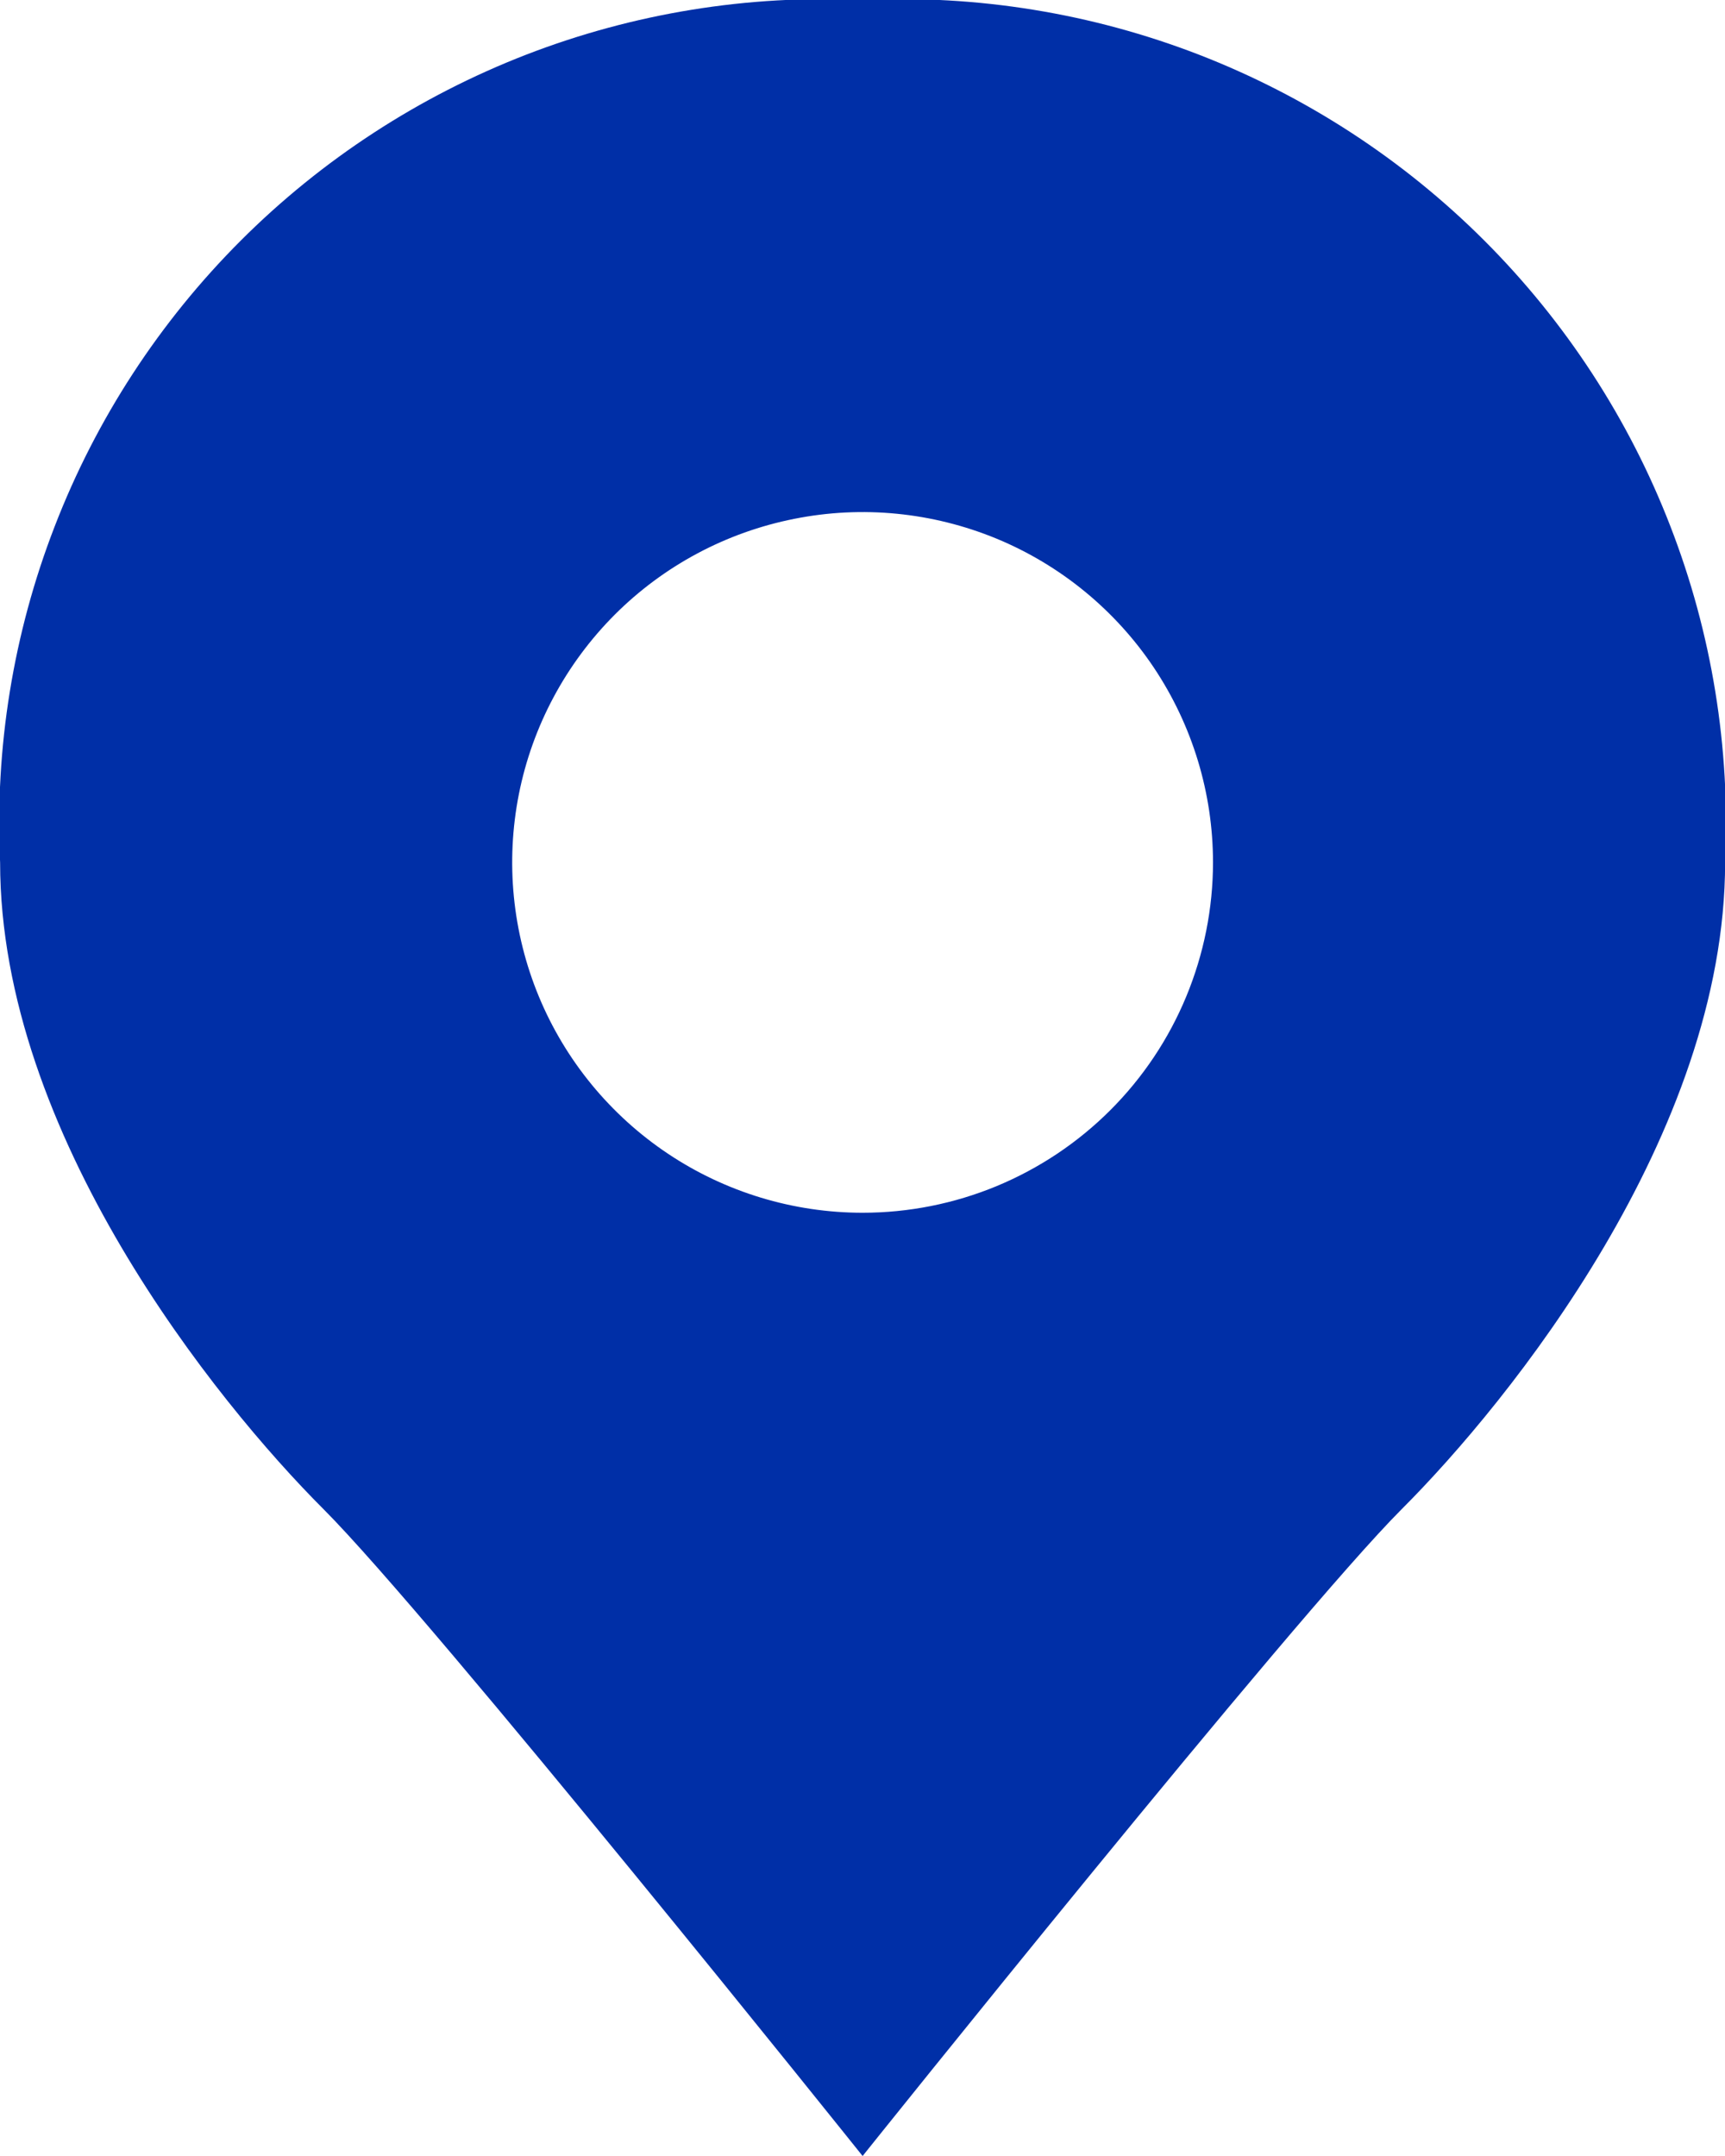 <svg width="16" height="20" viewBox="0 0 16 20" fill="none" xmlns="http://www.w3.org/2000/svg">
<path d="M8.001 9.97595e-05C6.937 -0.05 5.874 0.123 4.881 0.507C3.888 0.892 2.986 1.479 2.233 2.232C1.48 2.985 0.892 3.887 0.508 4.881C0.123 5.874 -0.049 6.936 0.001 8C0.001 10.52 2.001 13 3.001 14C4.001 15 8.001 20 8.001 20C8.001 20 12.001 15 13.001 14C14.001 13 16.001 10.52 16.001 8C16.05 6.936 15.878 5.874 15.493 4.881C15.109 3.887 14.521 2.985 13.768 2.232C13.015 1.479 12.113 0.892 11.12 0.507C10.127 0.123 9.064 -0.05 8.001 9.97595e-05ZM8.001 11.25C7.358 11.25 6.729 11.059 6.195 10.702C5.661 10.345 5.244 9.838 4.998 9.244C4.752 8.65 4.688 7.996 4.813 7.366C4.938 6.736 5.248 6.157 5.702 5.702C6.157 5.247 6.736 4.938 7.367 4.813C7.997 4.687 8.65 4.752 9.244 4.997C9.838 5.243 10.346 5.66 10.703 6.194C11.06 6.729 11.251 7.357 11.251 8C11.251 8.427 11.166 8.85 11.003 9.244C10.84 9.638 10.601 9.996 10.299 10.298C9.997 10.6 9.639 10.839 9.244 11.003C8.85 11.166 8.427 11.25 8.001 11.25Z" fill="#002FA7"/>
</svg>
